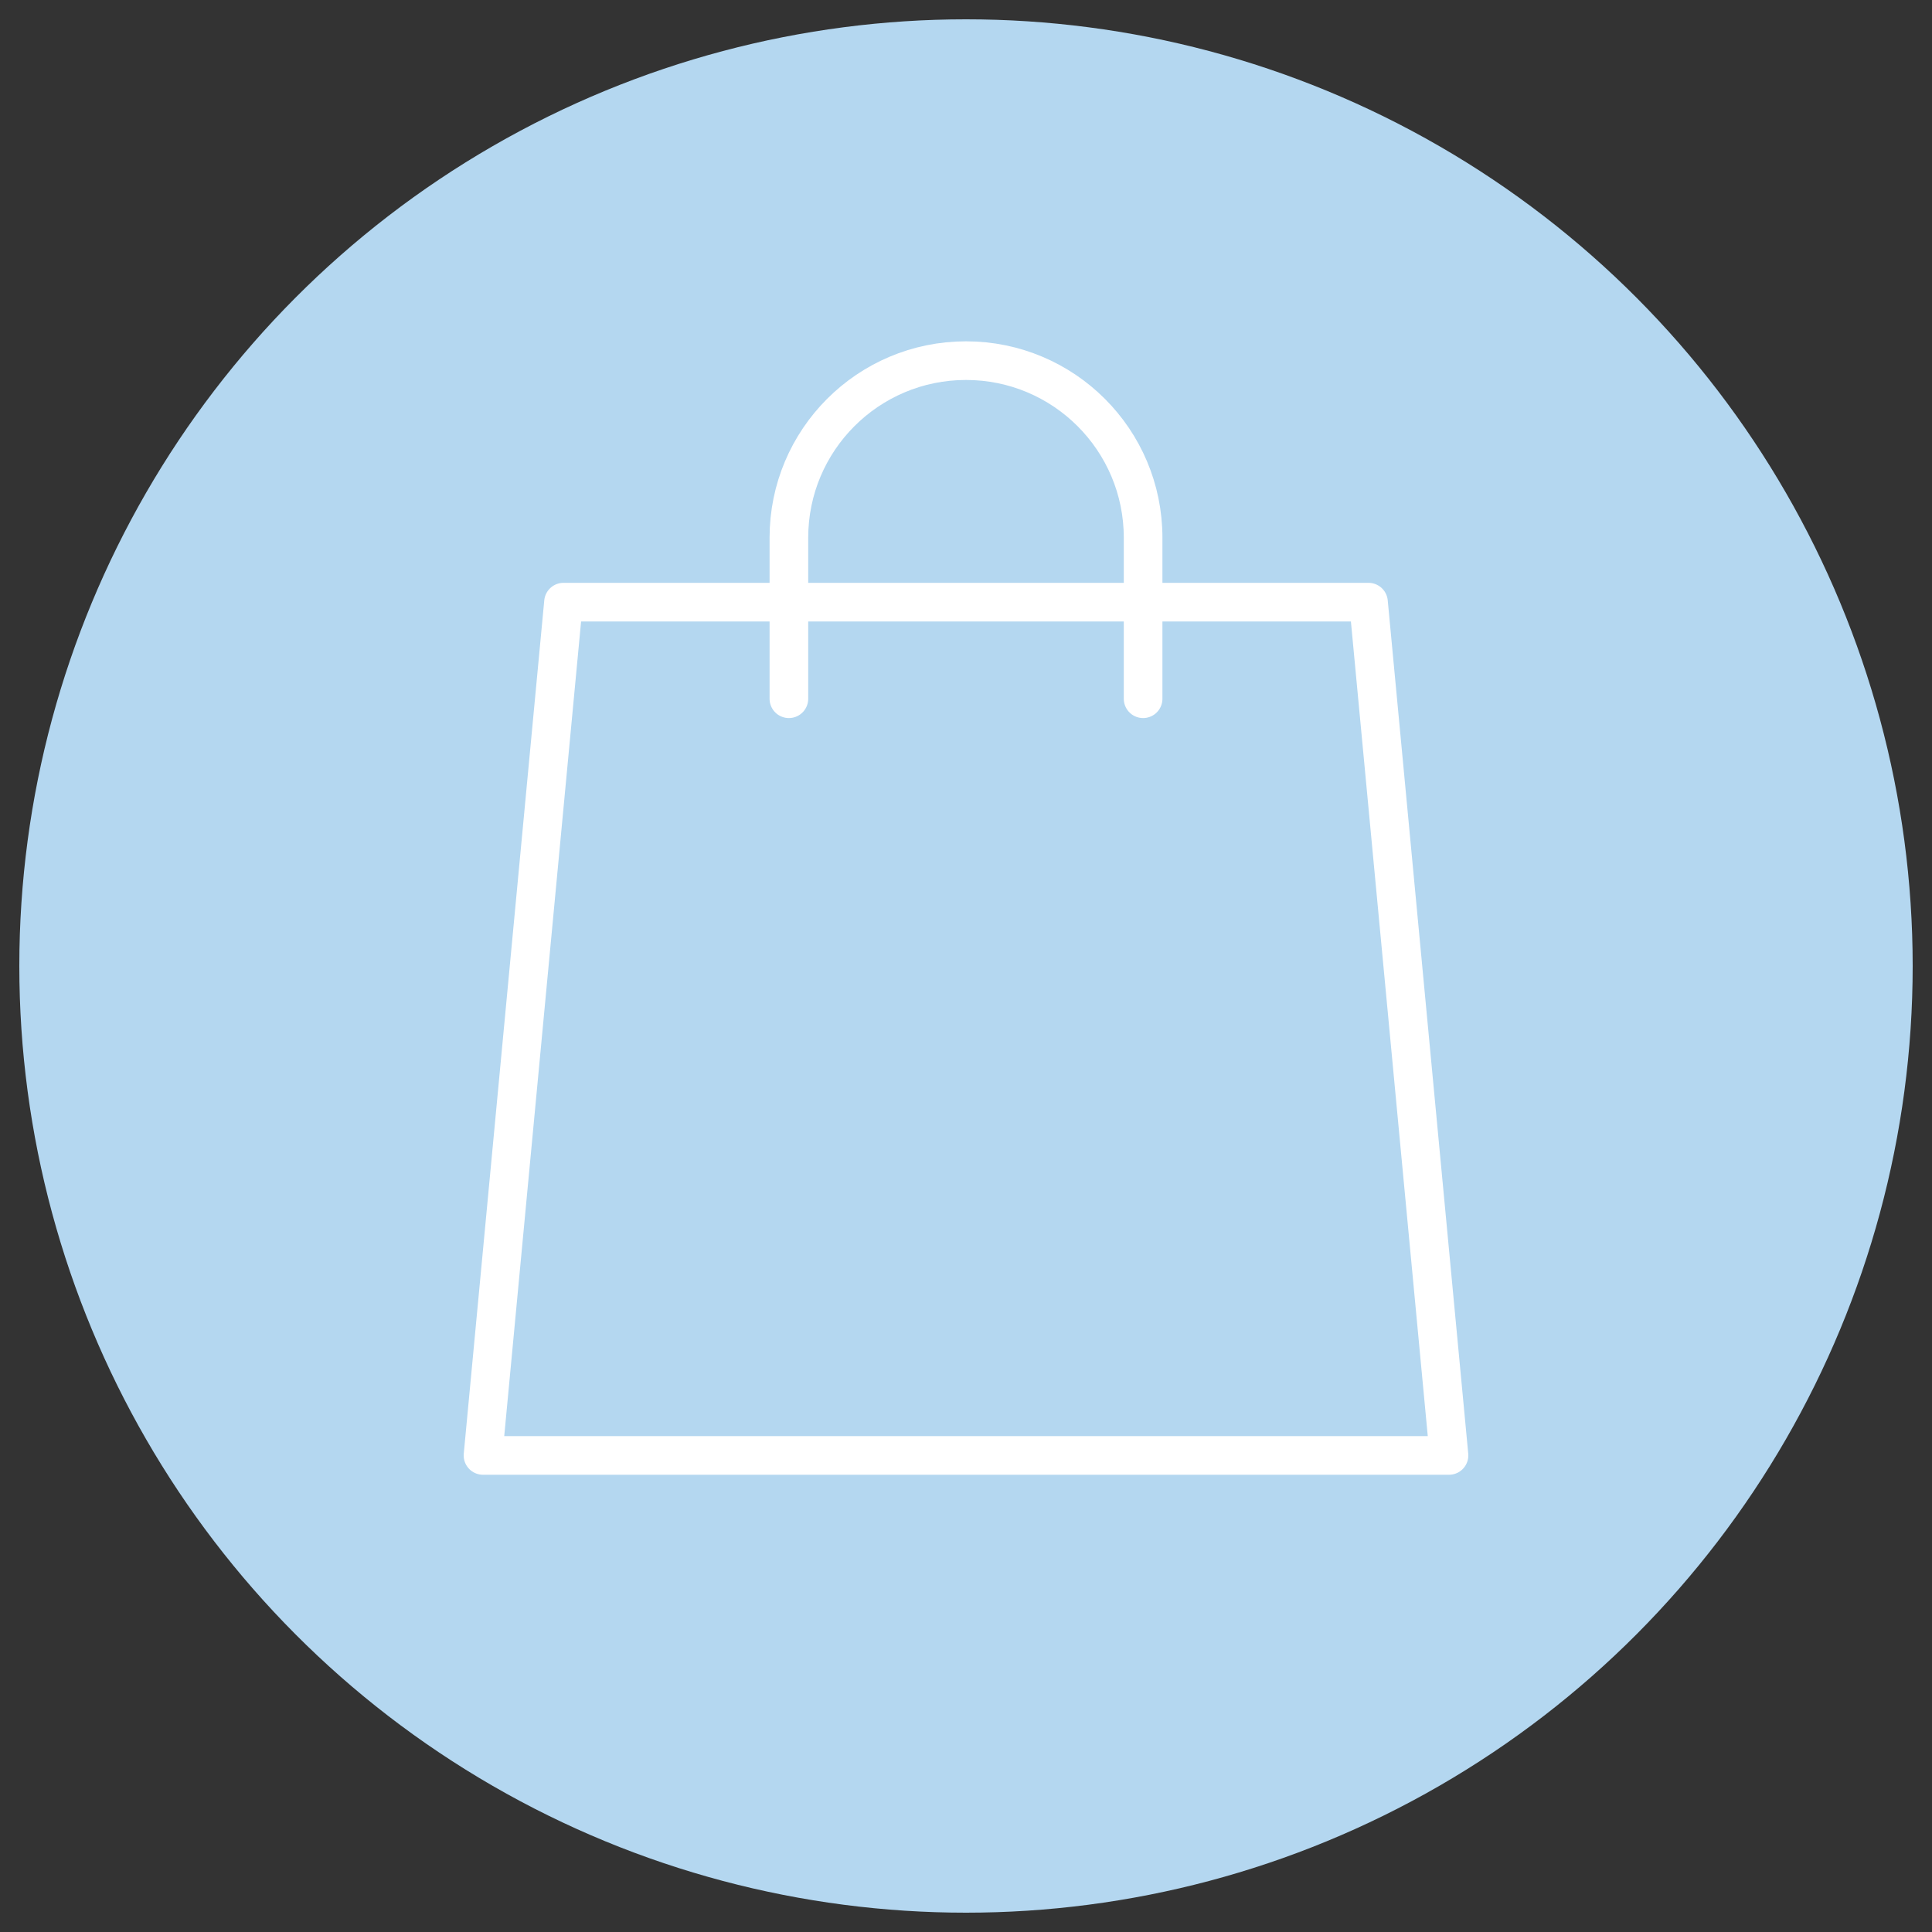 <svg width="100" height="100" viewBox="0 0 100 100" fill="none" xmlns="http://www.w3.org/2000/svg">
<rect x="0" y="0" width="100" height="100" fill="#333333" stroke="none"/>
<circle cx="50" cy="50" r="49" fill="#B4D7F0"/>
<path d="M40.833 36.167C40.833 36.167 40.833 32.896 40.833 27.833C40.833 22.771 44.937 18.667 50 18.667C55.063 18.667 59.167 22.771 59.167 27.833C59.167 31.226 59.167 36.167 59.167 36.167" stroke="white" stroke-width="2" stroke-linecap="round"/>
<path d="M29.167 31.167H70.833L75 75.333H25L29.167 31.167Z" stroke="white" stroke-width="2" stroke-linejoin="round"/>
</svg>
